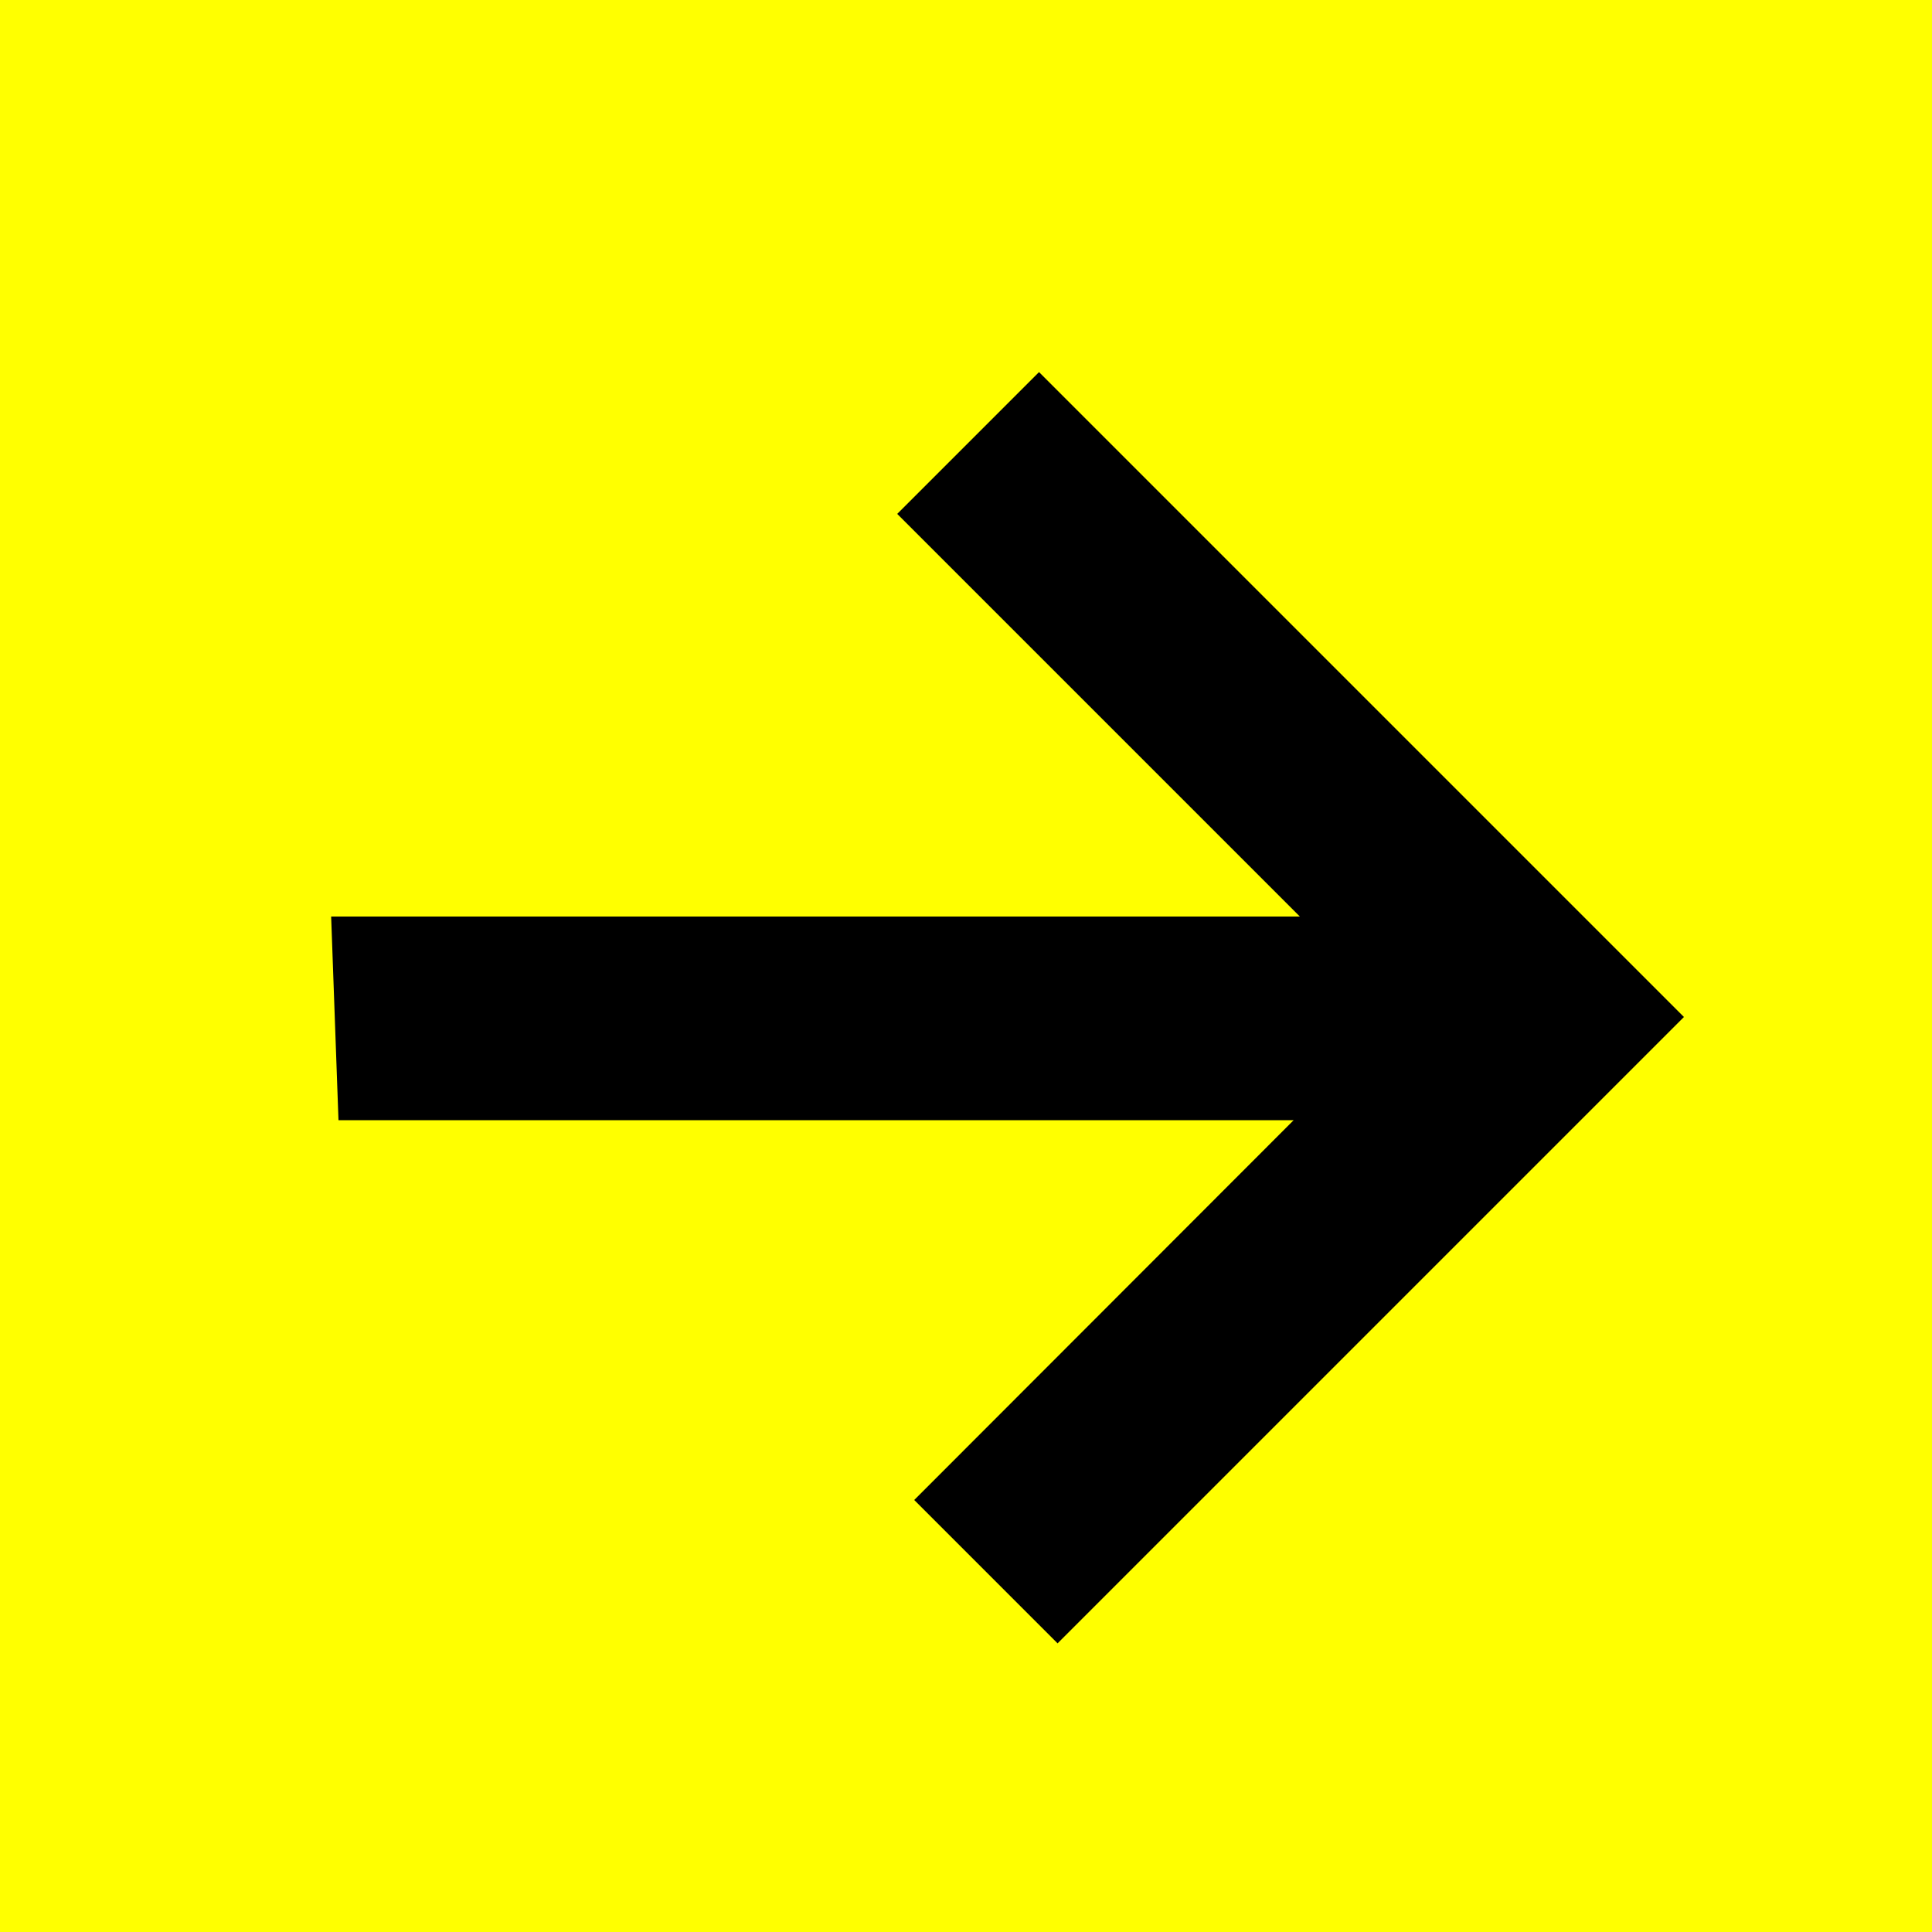 <?xml version="1.0" encoding="utf-8"?><svg version="1.1" id="Layer_1" xmlns="http://www.w3.org/2000/svg" xmlns:xlink="http://www.w3.org/1999/xlink" x="0px" y="0px" viewBox="0 0 50 50" style="enable-background:new 0 0 50 50;" xml:space="preserve"><style type="text/css">.st0{fill:#FFFF00;}</style><rect class="st0" width="50" height="50"/><polyline points="23.66,38.82 33.48,28.99 8.76,28.99 8.57,23.72 33.64,23.72 23.22,13.3 26.89,9.63 43.58,26.32 27.37,42.53 "/><path d="M329.42,137.98"/></svg>
